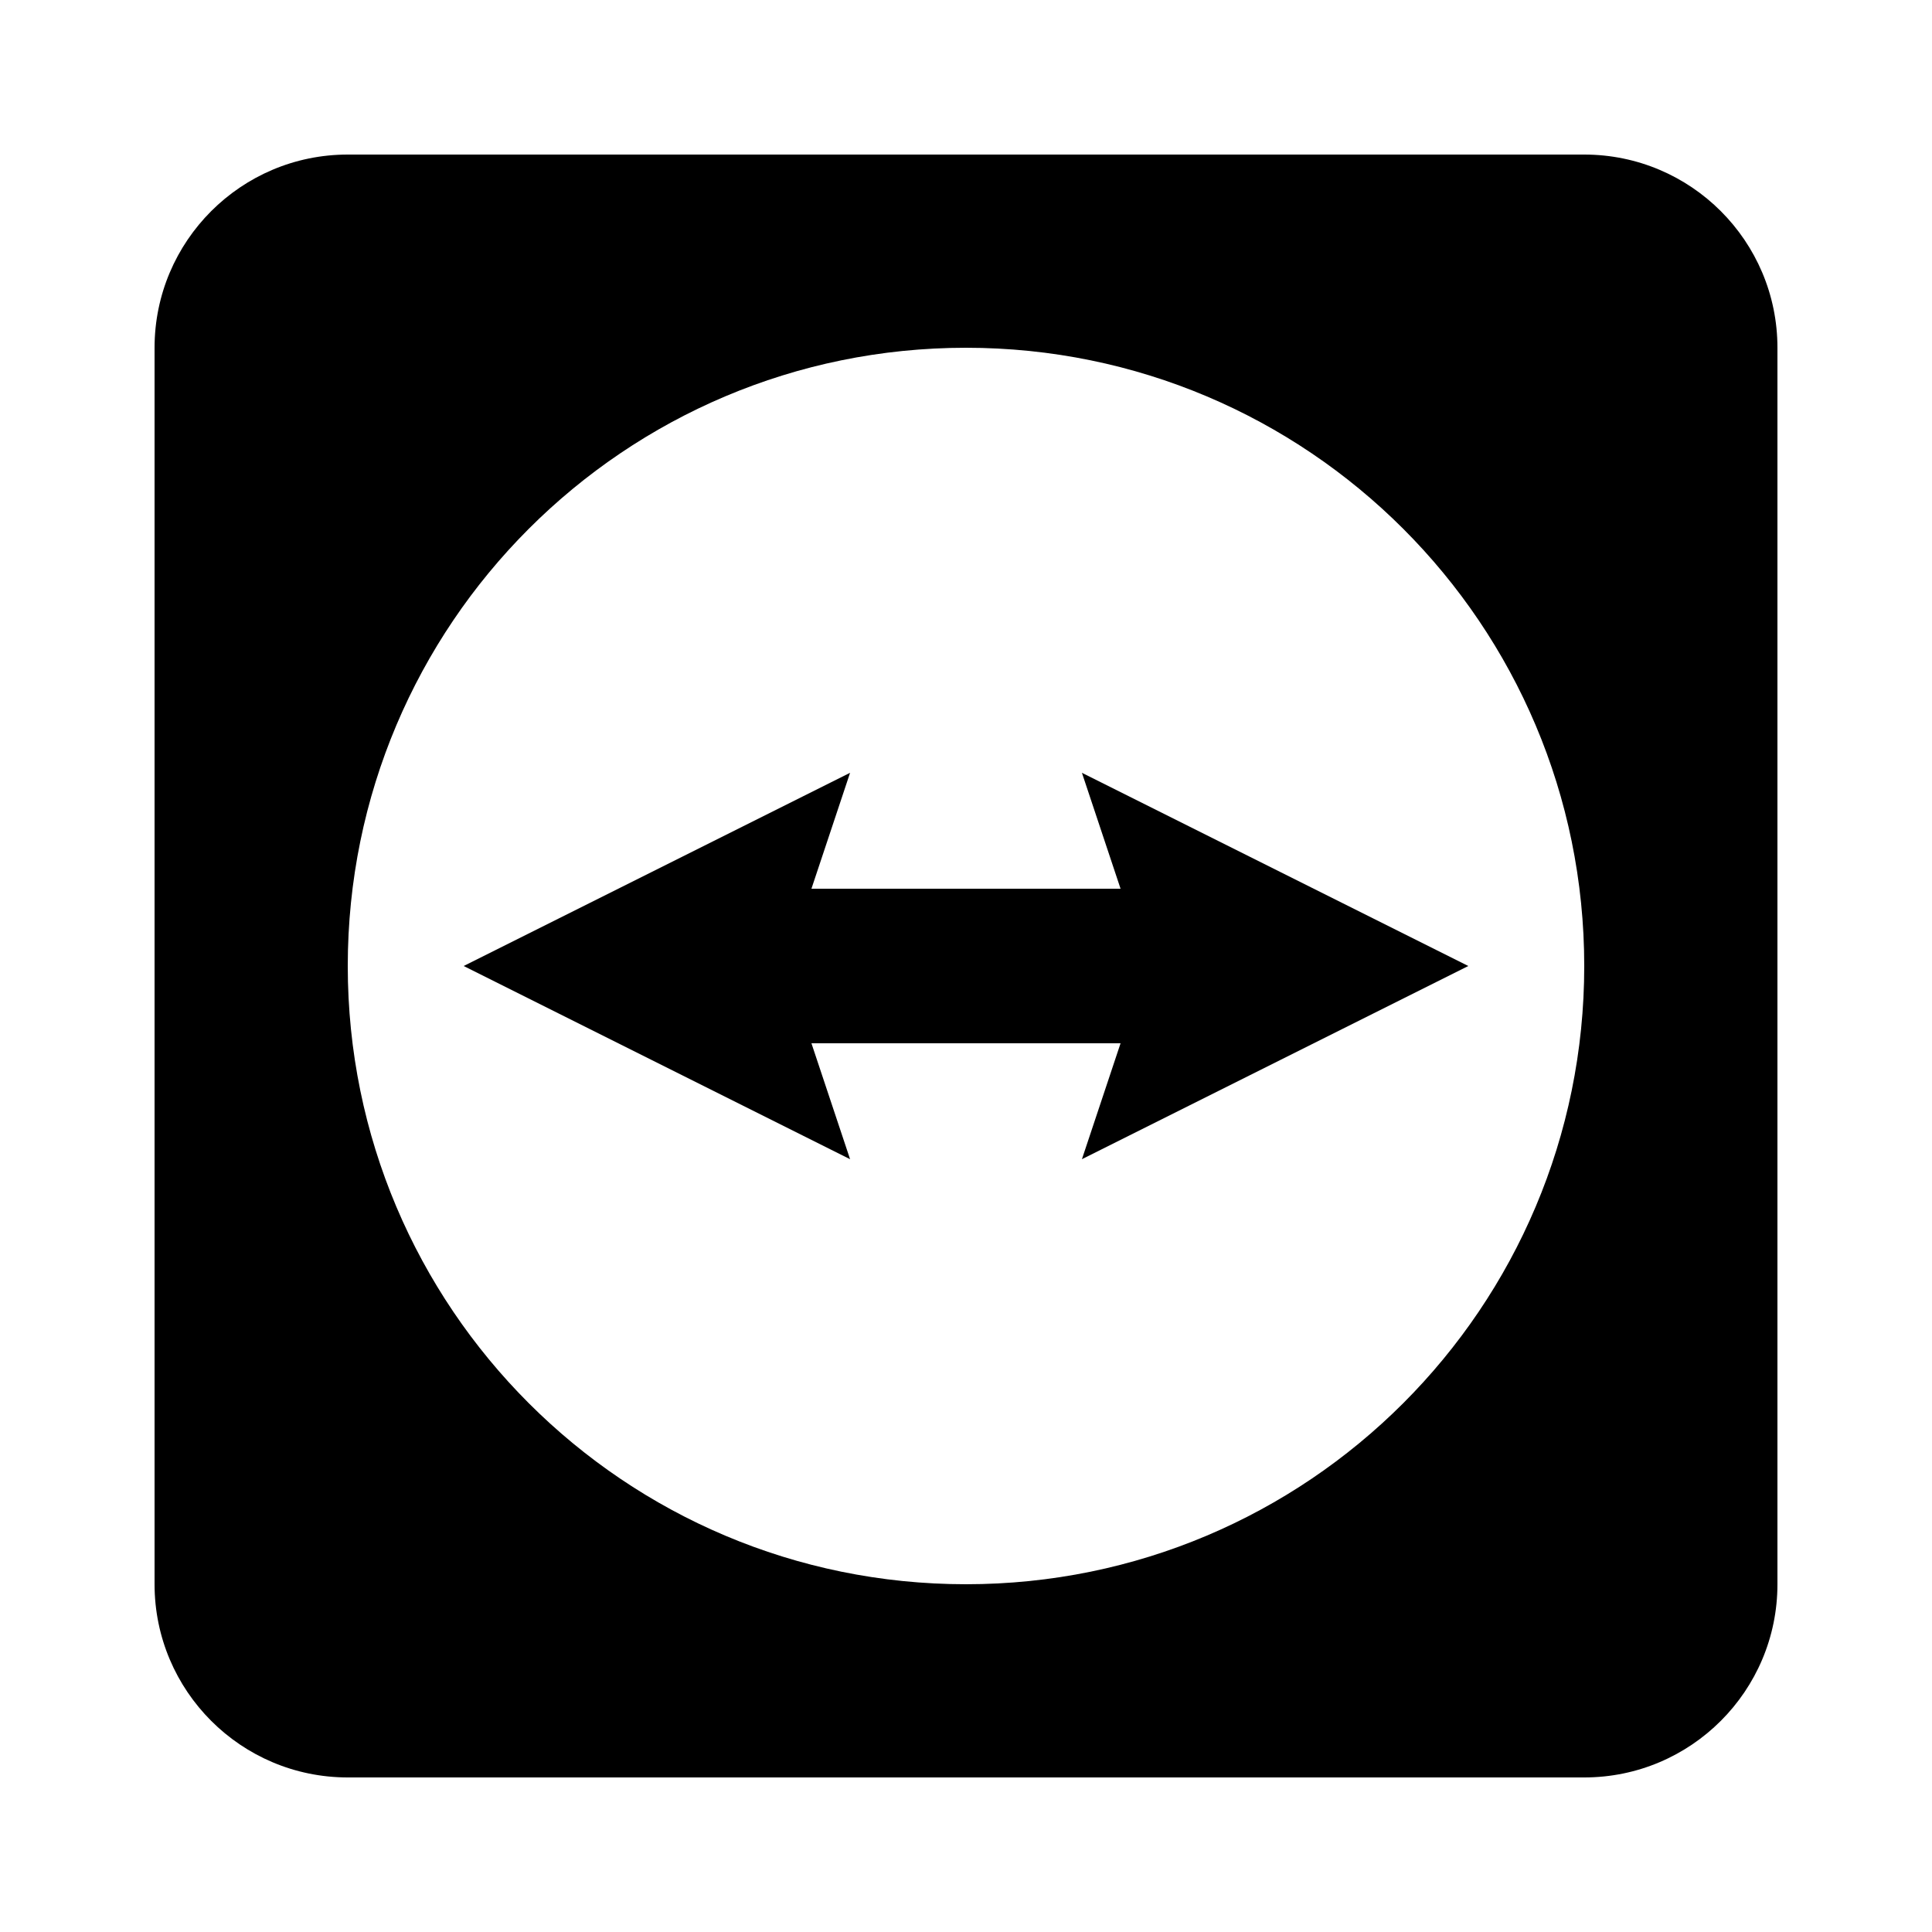 <?xml version="1.0"?><svg xmlns="http://www.w3.org/2000/svg"  viewBox="0 0 50 50" width="150px" height="150px">    <path d="M 9 4 C 6.24 4 4 6.24 4 9 L 4 41 C 4 43.76 6.24 46 9 46 L 41 46 C 43.76 46 46 43.76 46 41 L 46 9 C 46 6.24 43.76 4 41 4 L 9 4 z M 25 9 C 33.84 9 41 16.16 41 25 C 41 33.84 33.84 41 25 41 C 16.16 41 9 33.84 9 25 C 9 16.16 16.16 9 25 9 z M 22 20 L 12 25 L 22 30 L 21 27 L 29 27 L 28 30 L 38 25 L 28 20 L 29 23 L 21 23 L 22 20 z"/></svg>